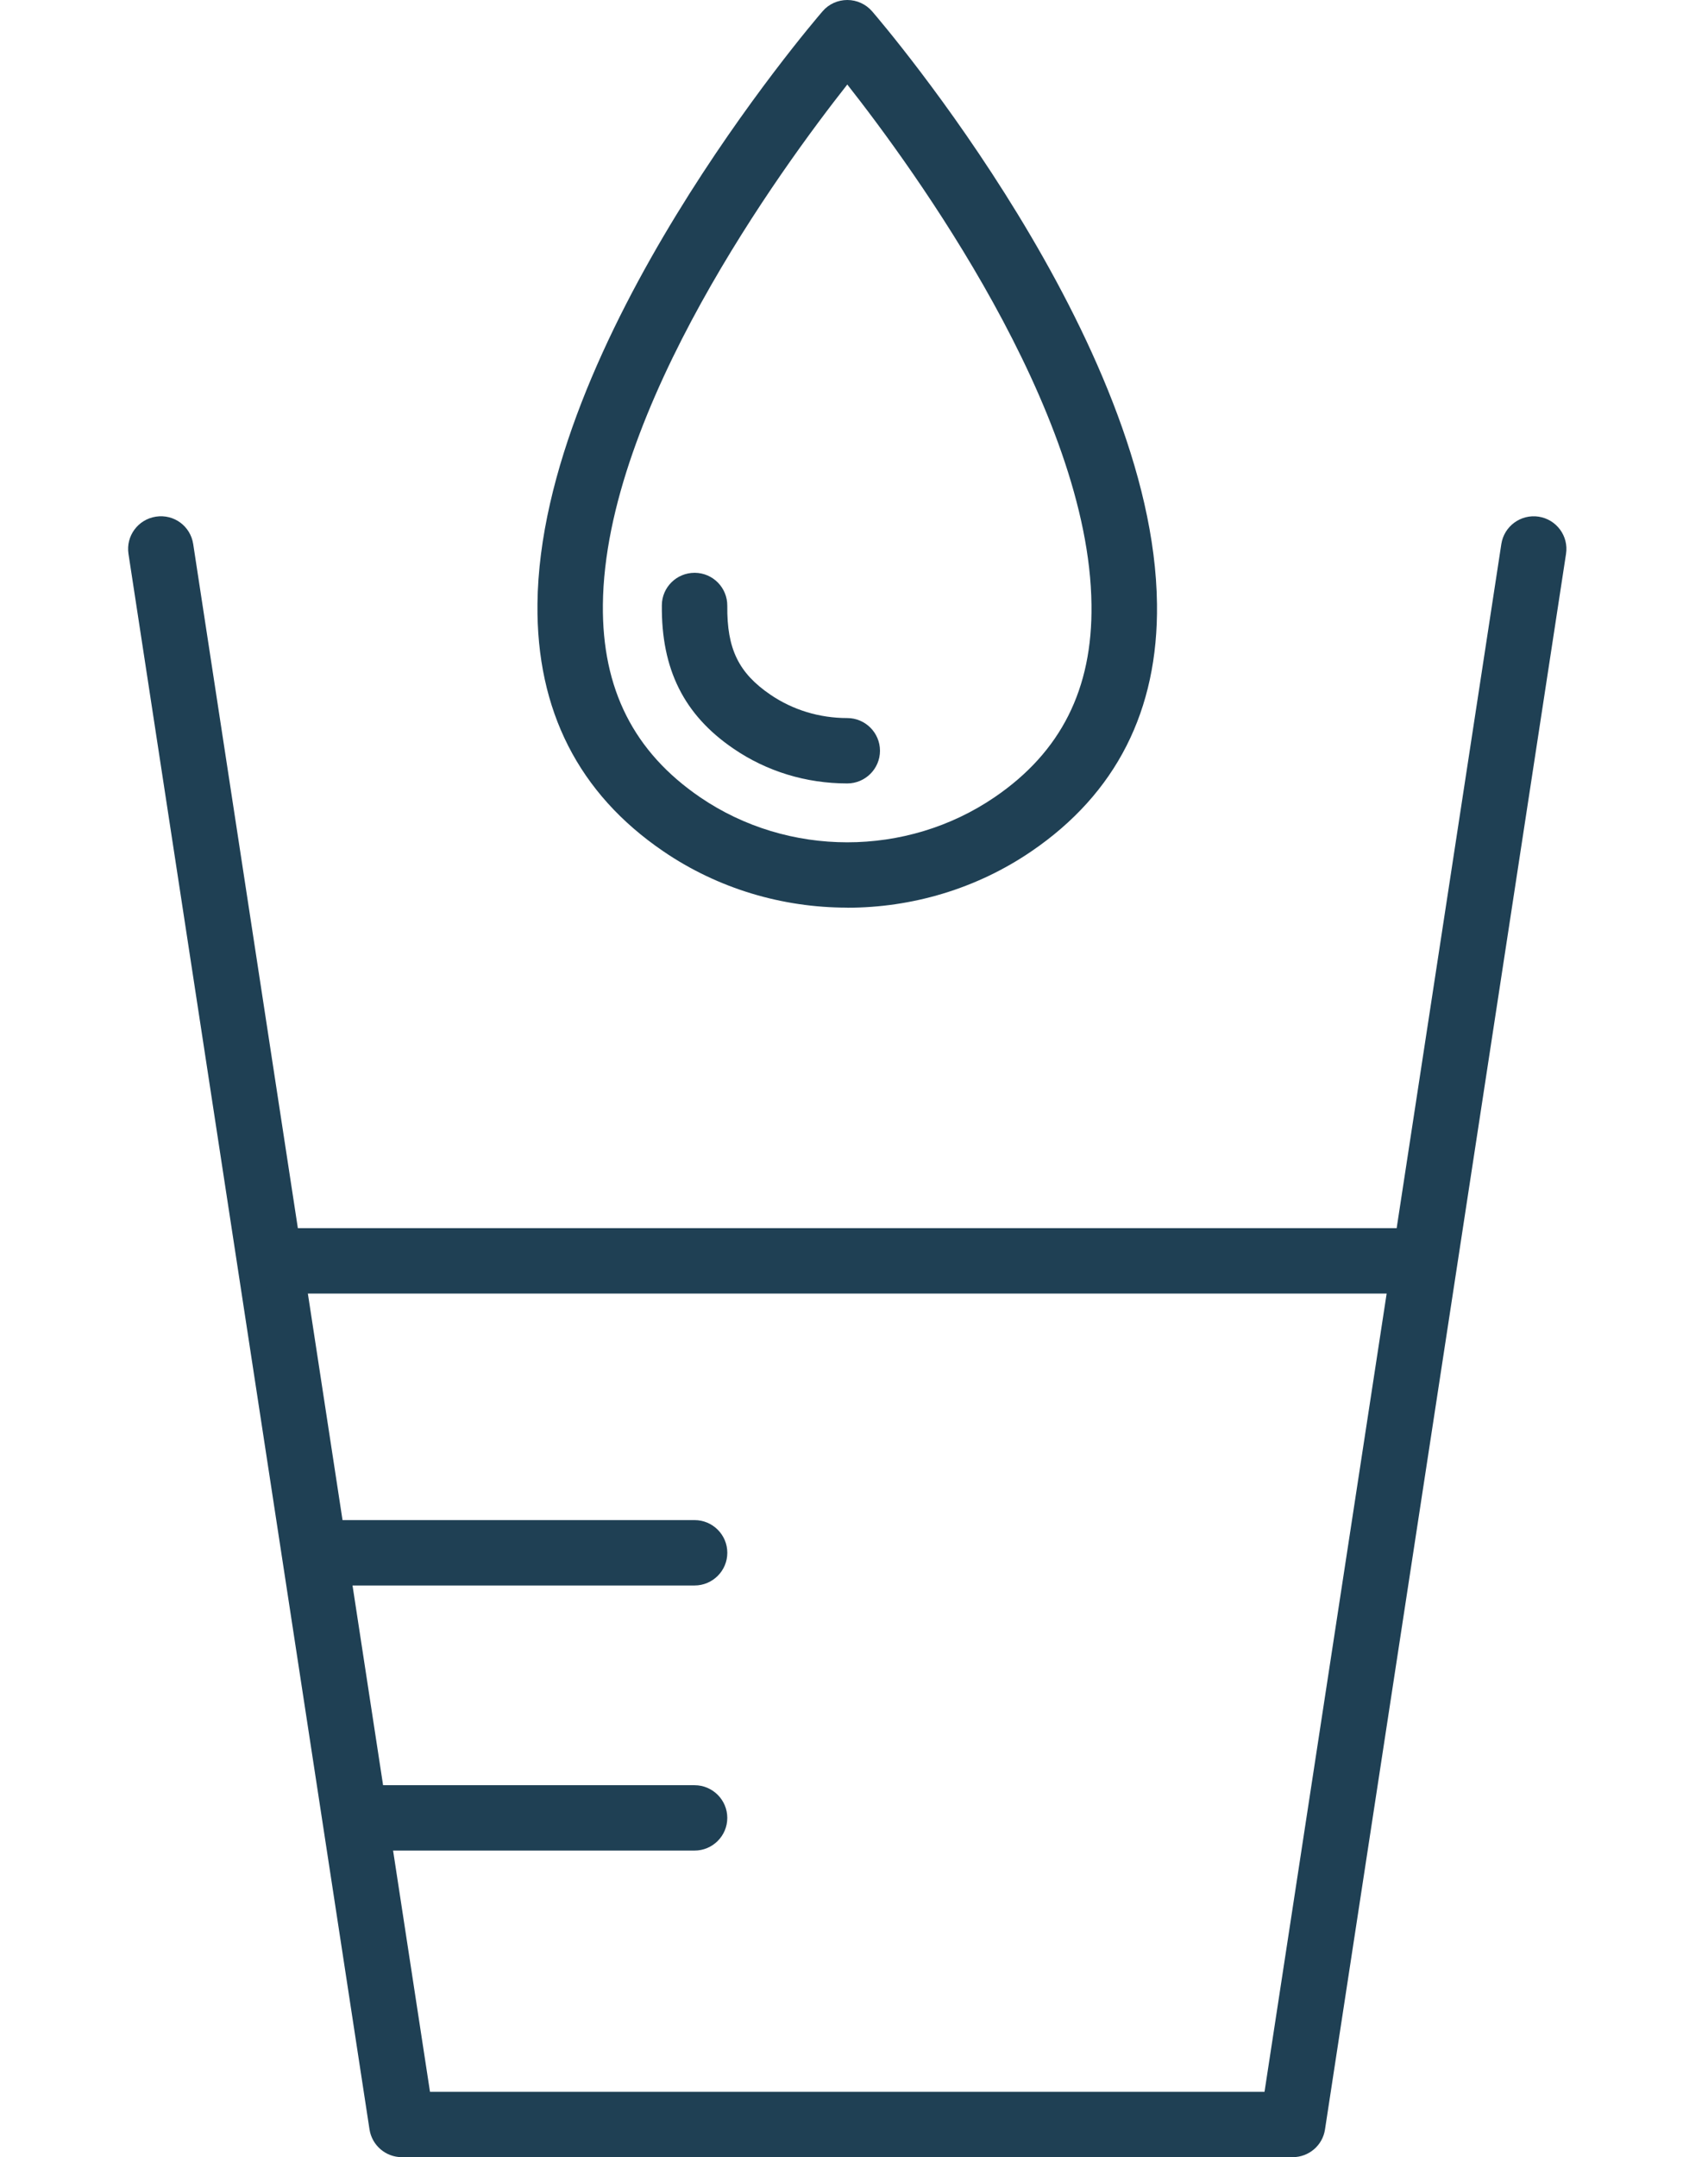 <svg width="80" height="101" viewBox="0 0 80 101" fill="none" xmlns="http://www.w3.org/2000/svg">
<path d="M60.543 101H18.823C18.067 101 17.423 100.449 17.307 99.701L6.018 25.934C5.889 25.098 6.464 24.319 7.302 24.19C8.153 24.061 8.92 24.635 9.049 25.472L20.14 97.939H59.228L70.32 25.472C70.449 24.635 71.232 24.064 72.067 24.19C72.904 24.319 73.48 25.098 73.35 25.934L62.061 99.701C61.949 100.449 61.305 101 60.546 101H60.543Z" fill="#1F4054"/>
<path d="M66.083 60.565H13.282C12.437 60.565 11.749 59.878 11.749 59.034C11.749 58.191 12.437 57.504 13.282 57.504H66.083C66.928 57.504 67.616 58.191 67.616 59.034C67.616 59.878 66.928 60.565 66.083 60.565Z" fill="#1F4054"/>
<path d="M39.684 42.496C36.66 42.496 33.639 41.615 31.062 39.854C27.105 37.154 25.122 33.26 25.174 28.278C25.296 15.997 37.988 1.156 38.526 0.531C38.816 0.19 39.241 0 39.688 0C40.134 0 40.556 0.194 40.849 0.531C41.387 1.156 54.052 15.984 54.191 28.278C54.256 33.256 52.277 37.154 48.313 39.857C45.732 41.619 42.708 42.5 39.684 42.5V42.496ZM39.688 3.955C36.585 7.89 28.33 19.204 28.238 28.308C28.198 32.26 29.689 35.208 32.791 37.327C36.909 40.139 42.453 40.143 46.584 37.327C49.693 35.208 51.178 32.257 51.123 28.312C51.021 19.194 42.783 7.89 39.684 3.955H39.688Z" fill="#1F4054"/>
<path d="M39.684 36.681C37.753 36.681 35.911 36.117 34.355 35.052C32.035 33.471 30.97 31.335 31 28.332C31.007 27.492 31.695 26.819 32.533 26.819H32.546C33.394 26.826 34.072 27.519 34.065 28.366C34.045 30.379 34.593 31.508 36.084 32.525C37.133 33.239 38.376 33.62 39.684 33.62C40.529 33.62 41.217 34.307 41.217 35.151C41.217 35.994 40.529 36.681 39.684 36.681Z" fill="#1F4054"/>
<path d="M32.533 74.233H15.717C14.873 74.233 14.185 73.546 14.185 72.702C14.185 71.859 14.873 71.172 15.717 71.172H32.533C33.378 71.172 34.066 71.859 34.066 72.702C34.066 73.546 33.378 74.233 32.533 74.233Z" fill="#1F4054"/>
<path d="M32.533 86.645H17.576C16.732 86.645 16.044 85.958 16.044 85.115C16.044 84.272 16.732 83.585 17.576 83.585H32.533C33.377 83.585 34.065 84.272 34.065 85.115C34.065 85.958 33.377 86.645 32.533 86.645Z" fill="#1F4054"/>
</svg>

